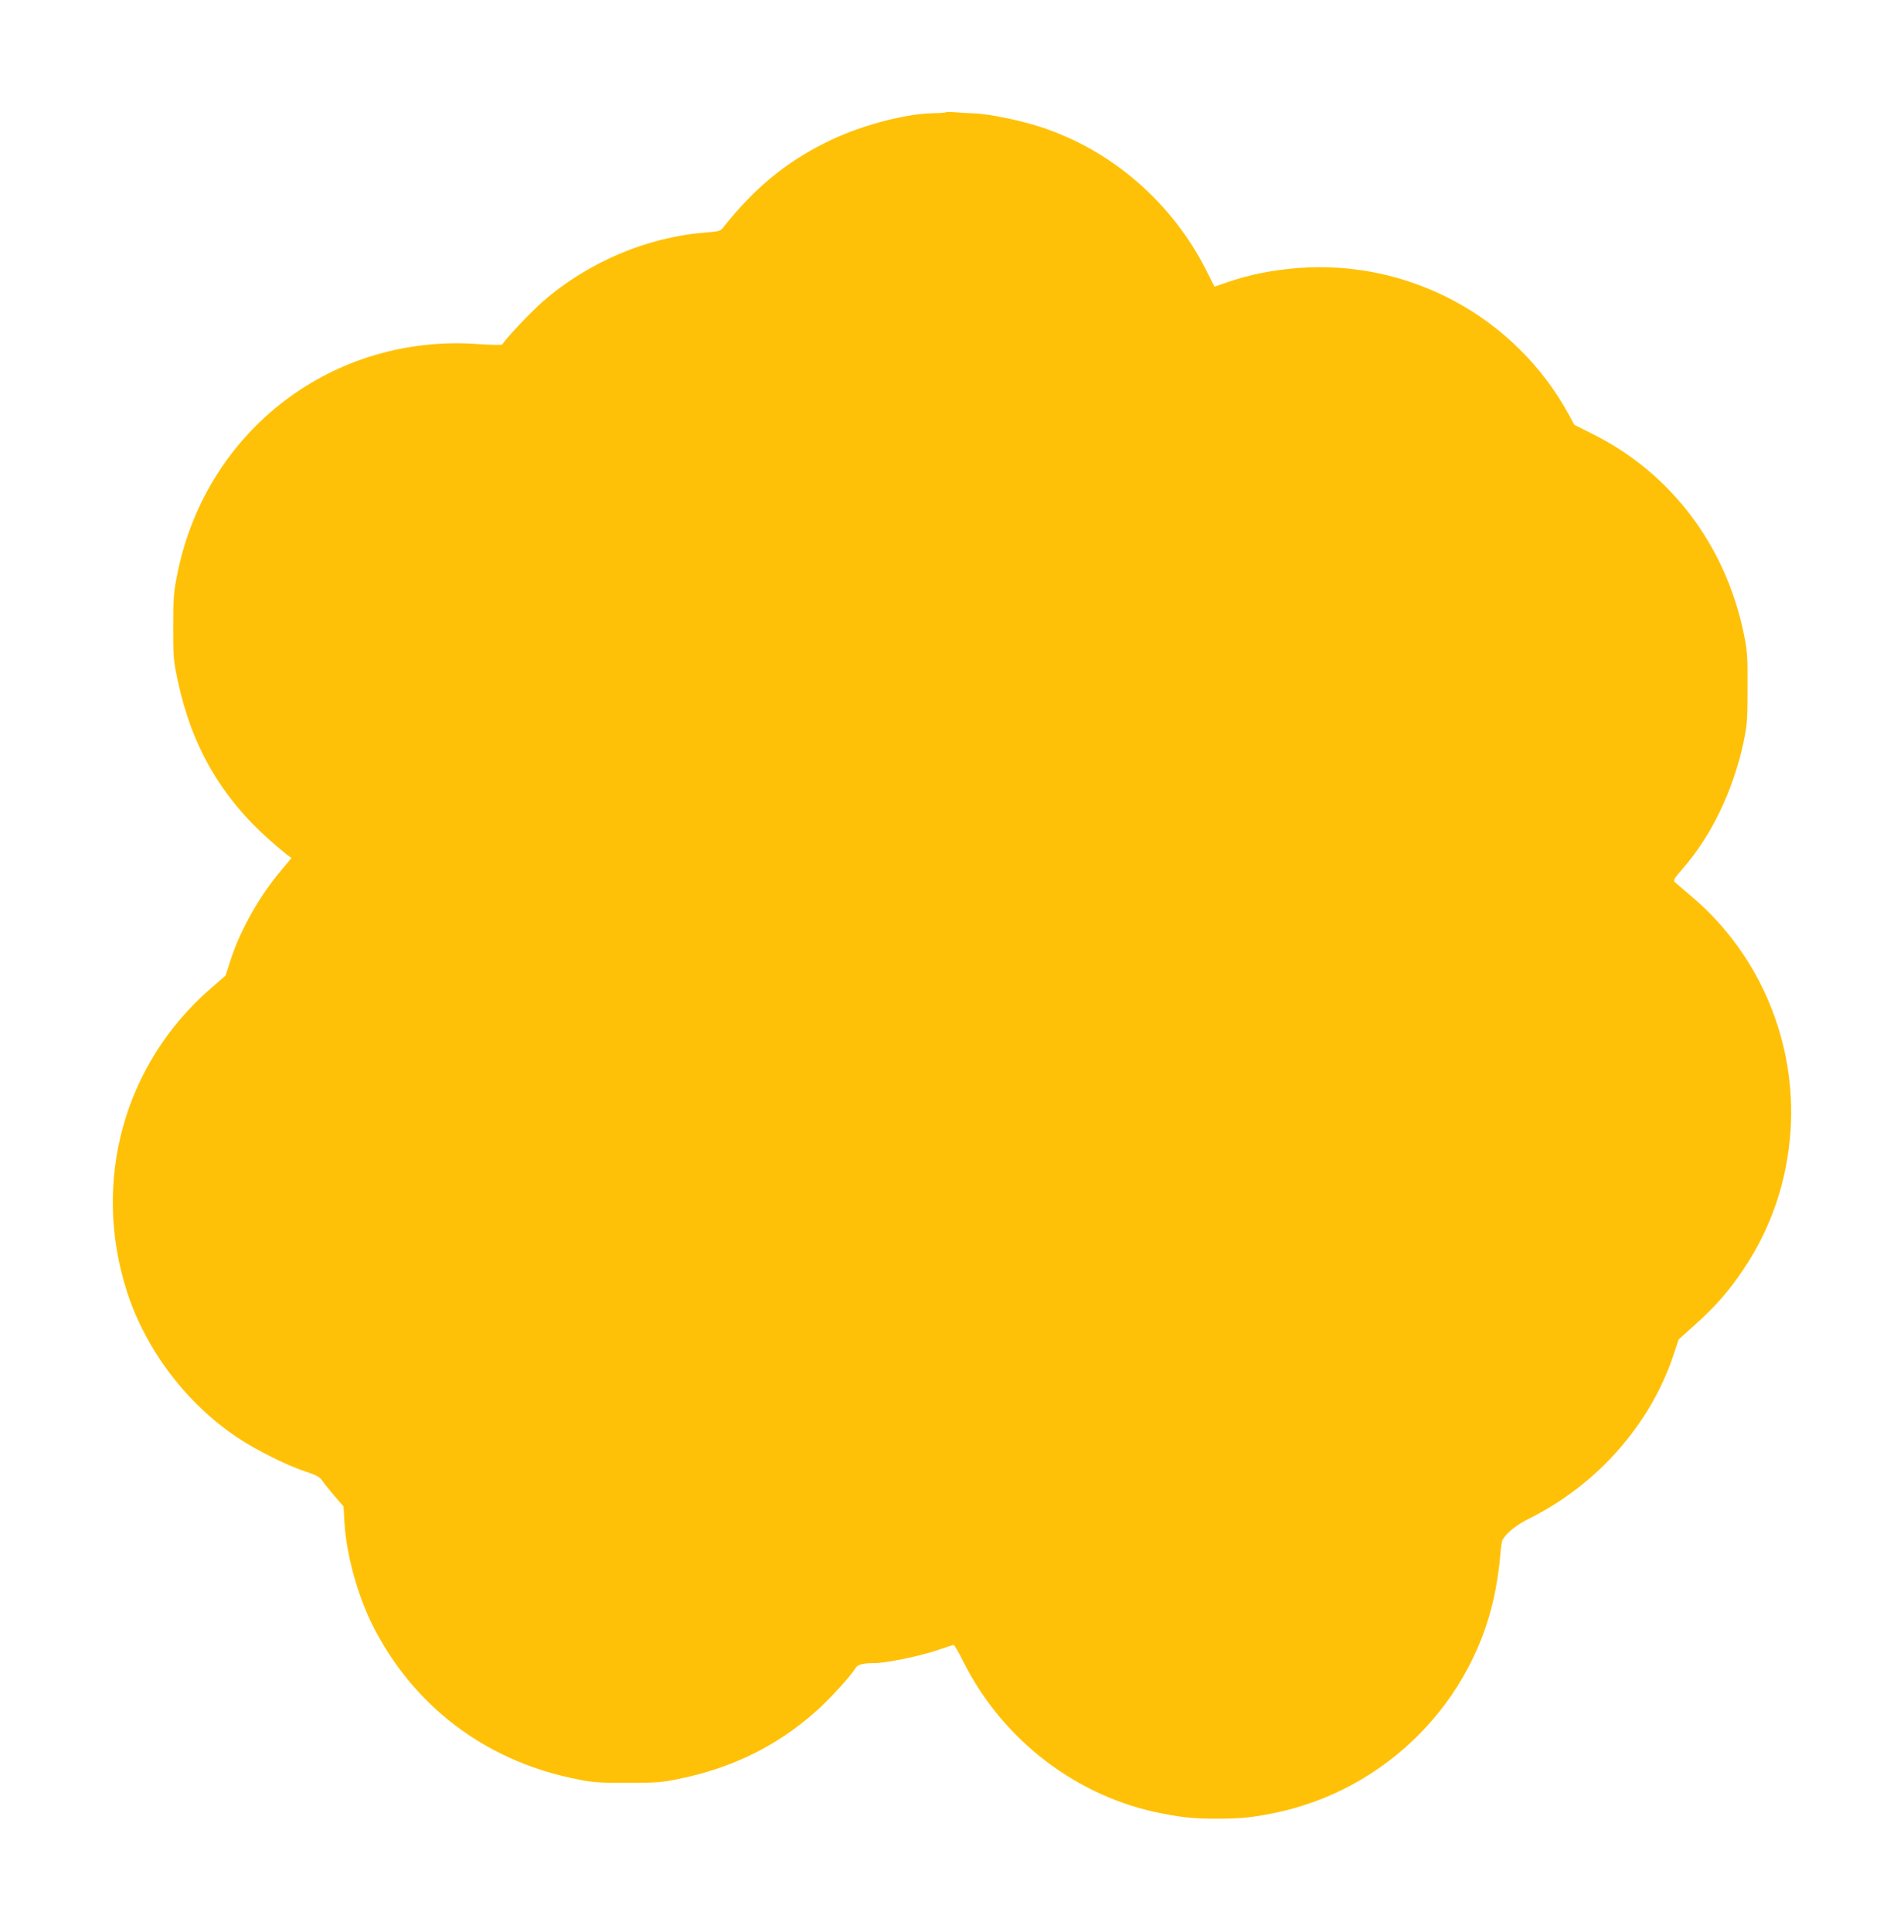 <?xml version="1.0" standalone="no"?>
<!DOCTYPE svg PUBLIC "-//W3C//DTD SVG 20010904//EN"
 "http://www.w3.org/TR/2001/REC-SVG-20010904/DTD/svg10.dtd">
<svg version="1.0" xmlns="http://www.w3.org/2000/svg"
 width="1262pt" height="1280pt" viewBox="0 0 1262 1280"
 preserveAspectRatio="xMidYMid meet">
<g transform="translate(0,1280) scale(0.1,-0.1)"
fill="#ffc107" stroke="none">
<path d="M6270 12056 c-3 -2 -41 -6 -85 -6 -196 -4 -500 -87 -715 -196 -271
-136 -471 -303 -678 -563 -17 -22 -30 -25 -118 -32 -384 -30 -777 -196 -1076
-457 -78 -68 -238 -237 -269 -284 -3 -5 -67 -4 -156 2 -960 71 -1799 -564
-1995 -1510 -27 -134 -30 -161 -30 -360 0 -203 1 -223 30 -360 93 -435 286
-770 611 -1058 48 -42 100 -86 115 -97 l28 -20 -66 -79 c-143 -168 -273 -397
-337 -595 l-34 -105 -100 -87 c-575 -501 -789 -1279 -553 -2009 124 -384 394
-741 734 -967 117 -79 324 -182 444 -222 80 -26 99 -37 118 -65 12 -18 49 -63
81 -101 l58 -67 6 -106 c13 -214 86 -480 187 -682 265 -527 737 -889 1320
-1012 136 -29 158 -31 365 -31 200 0 232 2 350 27 351 72 648 219 905 448 89
79 227 230 259 283 16 26 49 35 127 35 78 0 302 46 418 86 54 19 103 34 107
34 5 0 34 -50 65 -112 263 -524 762 -902 1329 -1007 142 -26 204 -32 350 -32
157 0 235 8 378 37 746 151 1334 746 1471 1488 13 72 27 171 30 220 4 48 10
94 14 101 29 50 91 100 184 146 446 224 795 620 948 1074 l37 110 111 100
c135 121 226 226 319 366 184 274 288 582 311 916 40 586 -203 1167 -648 1546
-58 49 -111 95 -119 102 -12 11 -4 24 46 82 194 219 341 524 409 843 24 114
27 145 27 360 1 219 -1 244 -26 367 -122 583 -484 1060 -1002 1318 l-120 60
-35 65 c-355 651 -1060 1032 -1800 974 -168 -14 -309 -42 -450 -89 l-100 -34
-51 101 c-228 454 -627 801 -1099 956 -138 45 -352 89 -445 91 -33 1 -87 4
-120 7 -33 3 -62 3 -65 0z"/>
</g>
</svg>
